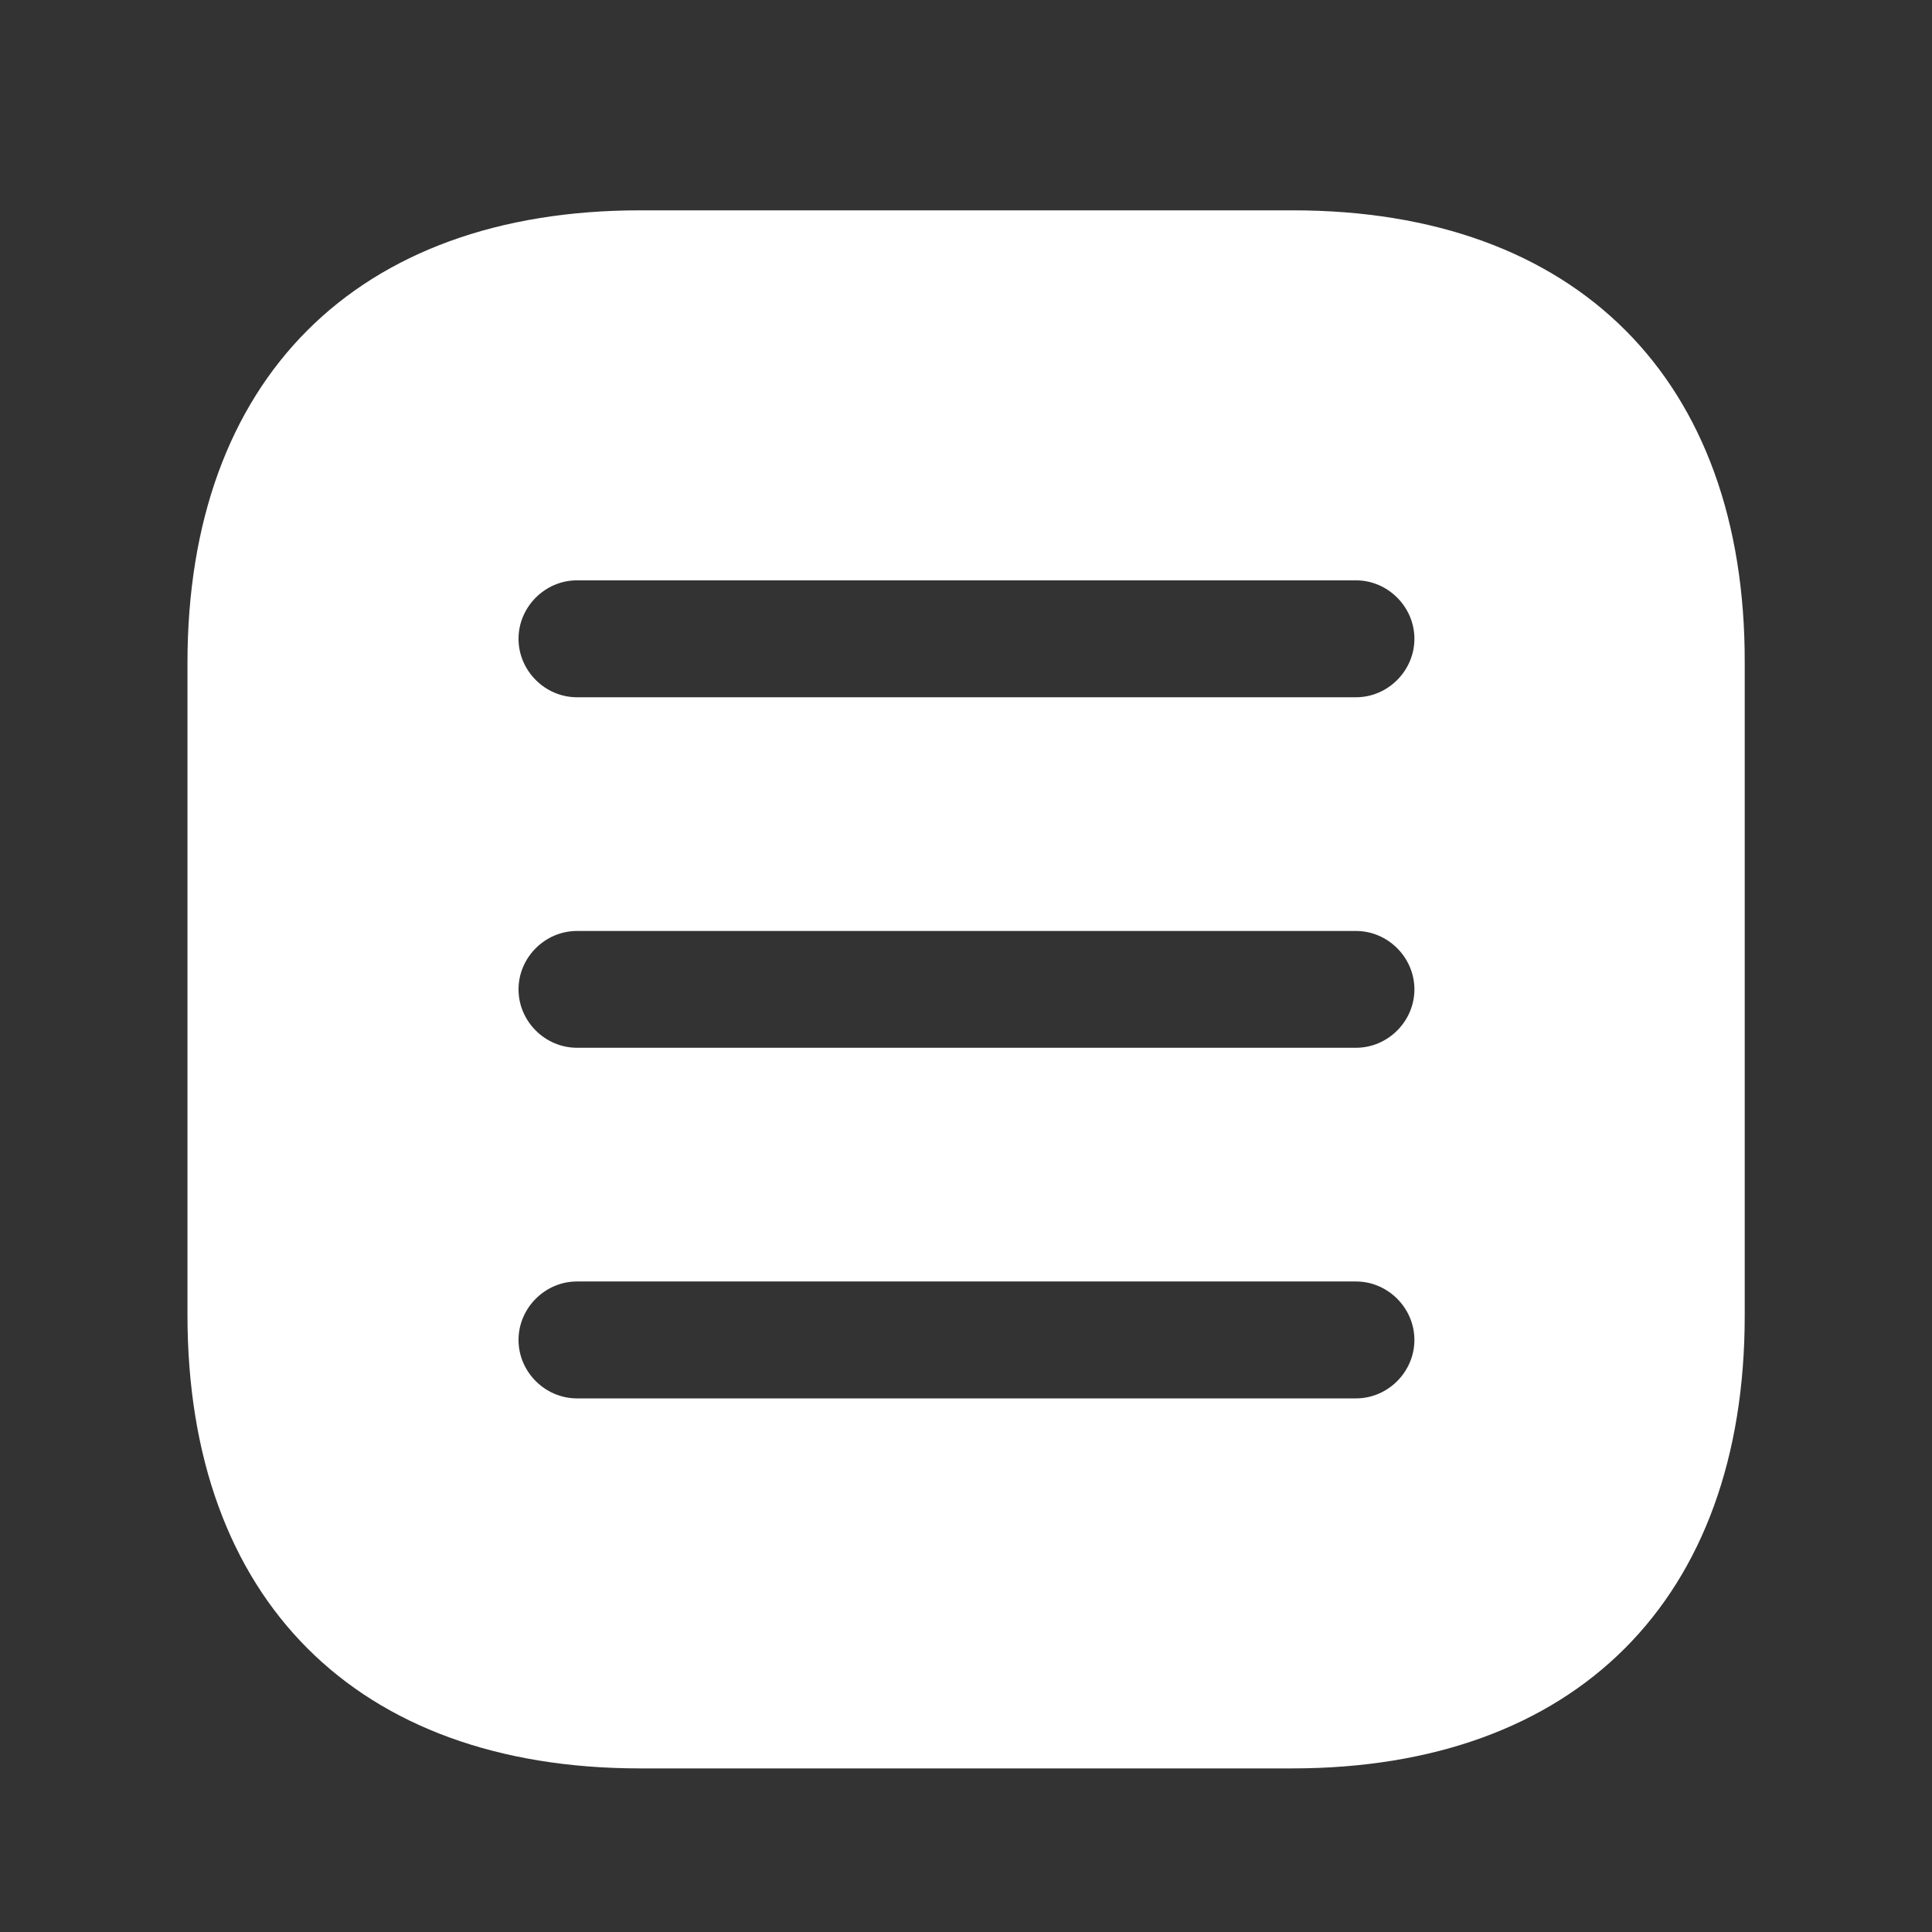 <svg width="31" height="31" viewBox="0 0 31 31" fill="none" xmlns="http://www.w3.org/2000/svg">
<rect x="0" y="0" width="31" height="31" fill="#333333" stroke="none"/>
<path d="M20.745 3.375H10.27C5.72 3.375 3.008 6.088 3.008 10.637V21.1C3.008 25.663 5.72 28.375 10.27 28.375H20.733C25.283 28.375 27.995 25.663 27.995 21.113V10.637C28.008 6.088 25.295 3.375 20.745 3.375ZM21.758 22.438H9.258C8.745 22.438 8.32 22.012 8.32 21.5C8.32 20.988 8.745 20.562 9.258 20.562H21.758C22.27 20.562 22.695 20.988 22.695 21.5C22.695 22.012 22.27 22.438 21.758 22.438ZM21.758 16.812H9.258C8.745 16.812 8.32 16.387 8.32 15.875C8.32 15.363 8.745 14.938 9.258 14.938H21.758C22.27 14.938 22.695 15.363 22.695 15.875C22.695 16.387 22.27 16.812 21.758 16.812ZM21.758 11.188H9.258C8.745 11.188 8.32 10.762 8.32 10.25C8.32 9.738 8.745 9.312 9.258 9.312H21.758C22.27 9.312 22.695 9.738 22.695 10.25C22.695 10.762 22.27 11.188 21.758 11.188Z" fill="white"/>
</svg>
